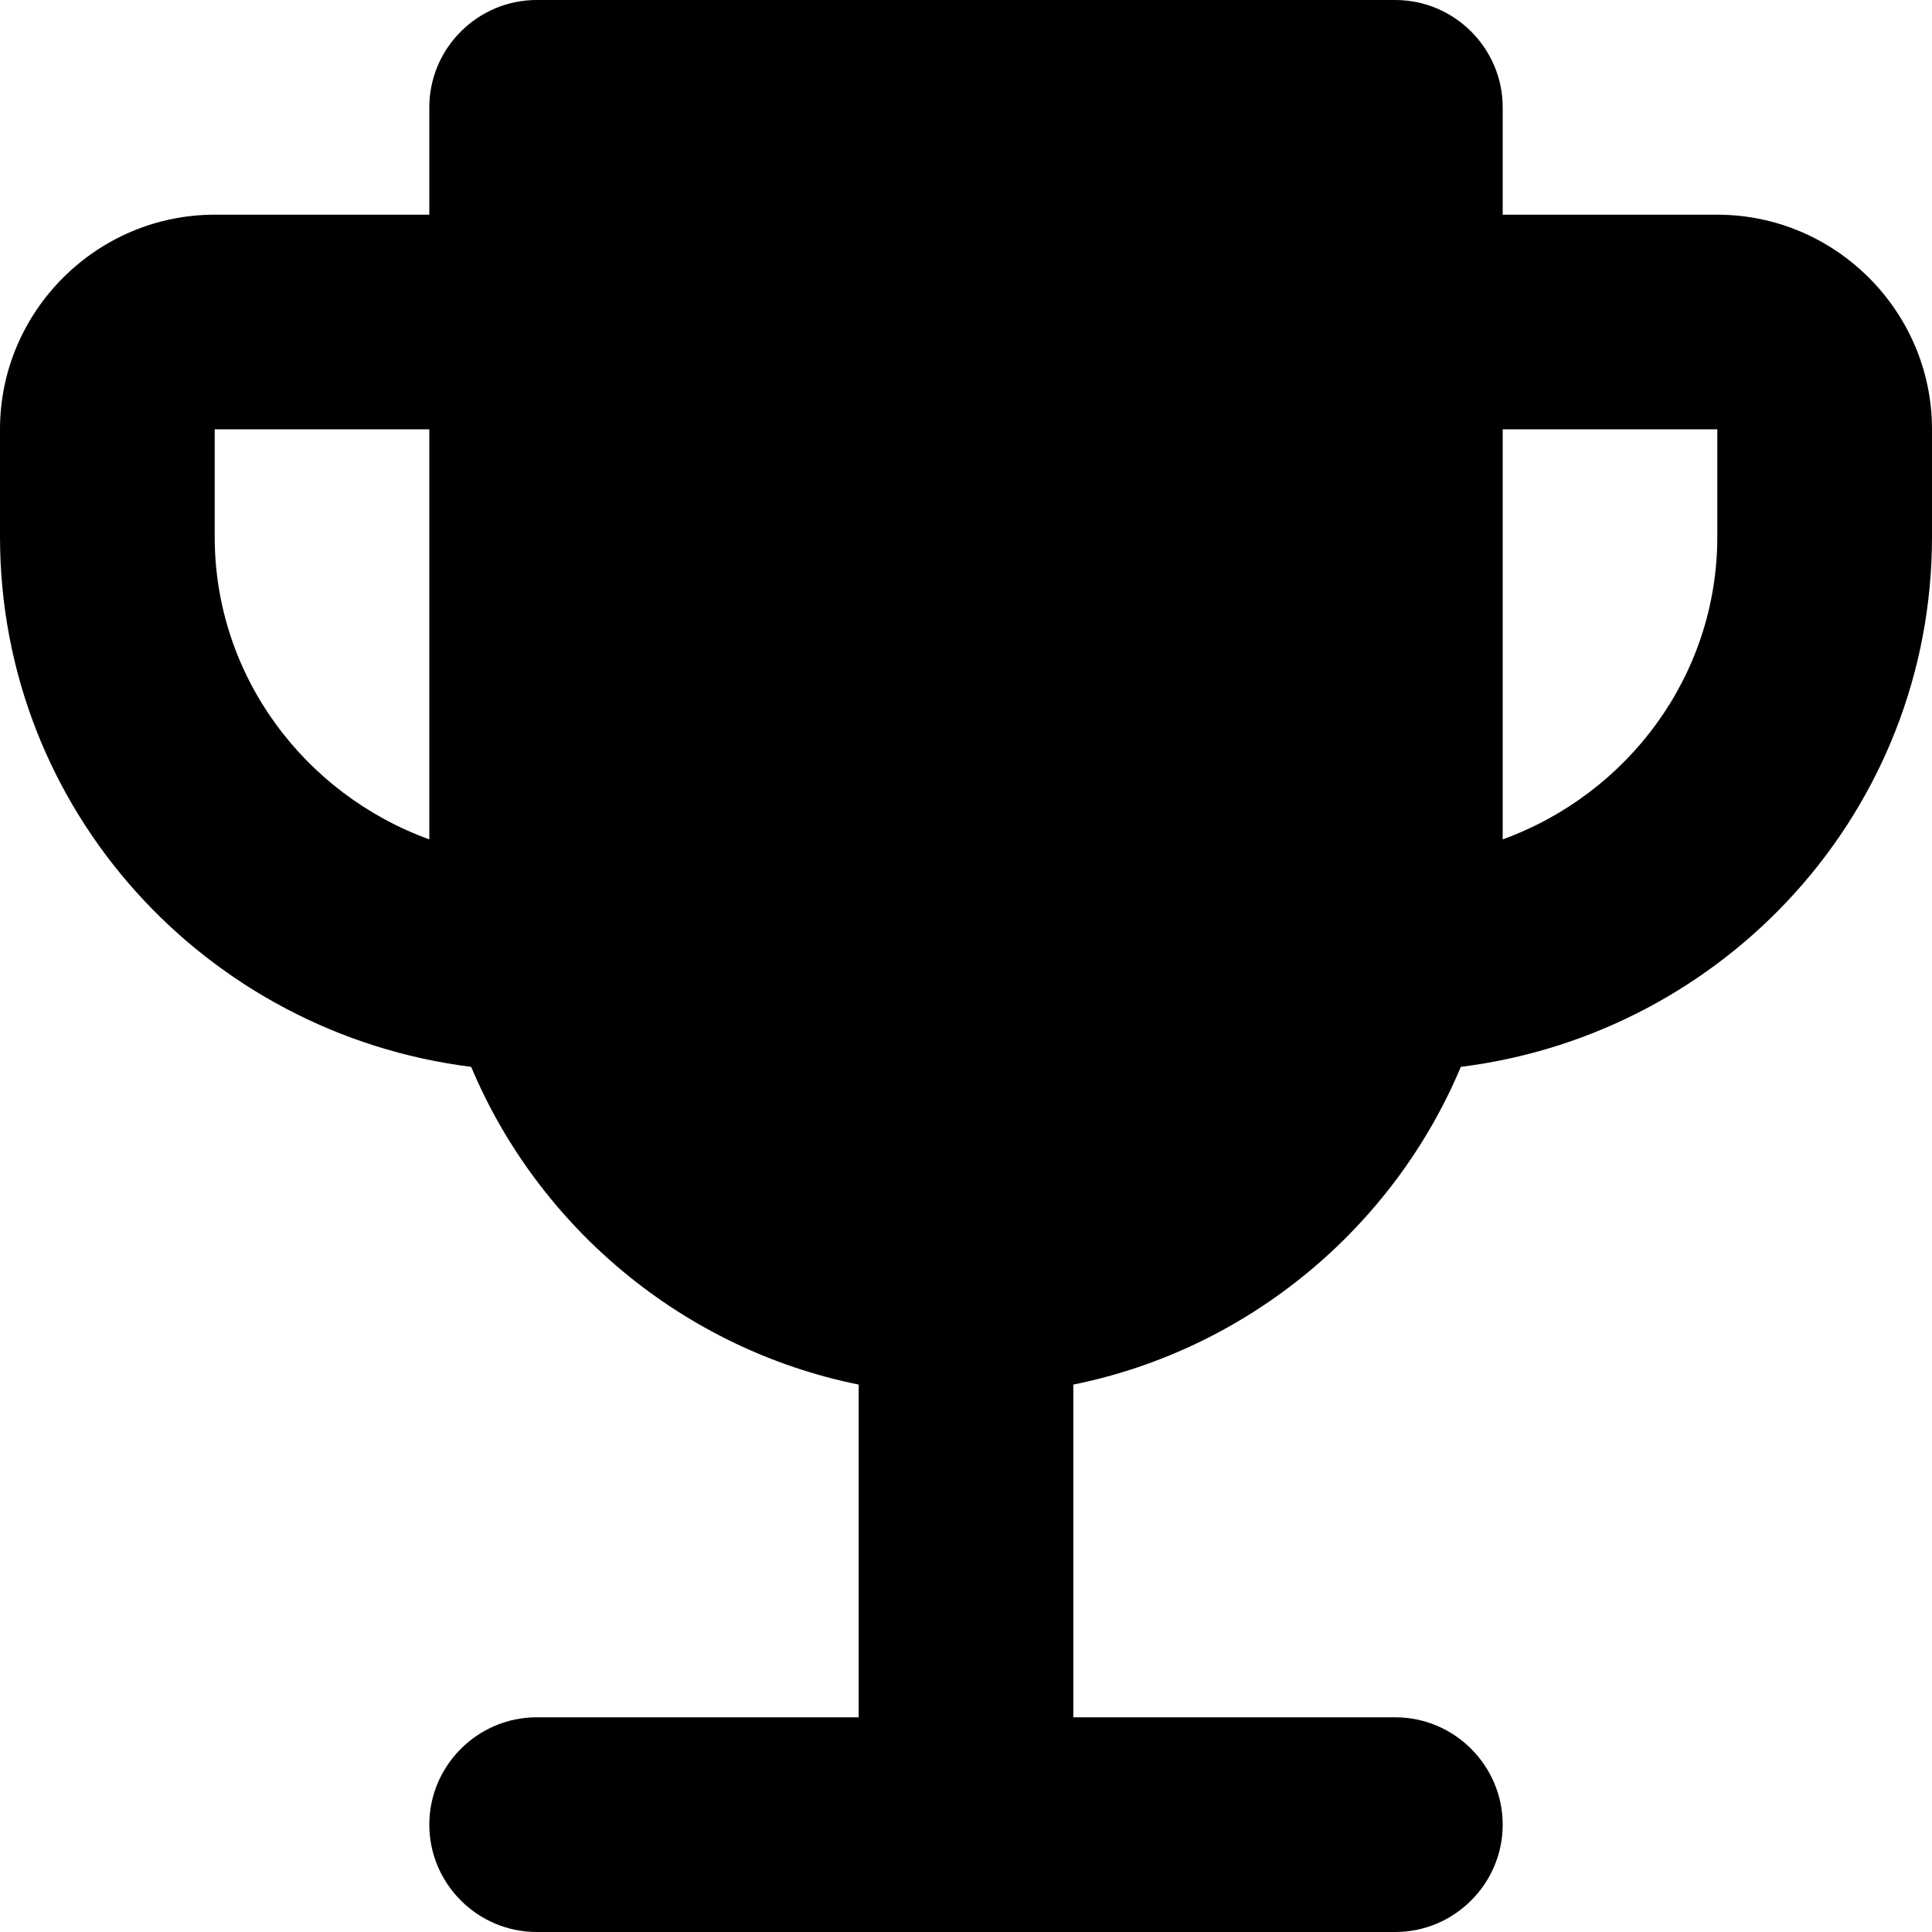<svg xmlns="http://www.w3.org/2000/svg" fill="none" viewBox="0 0 24 24" height="24" width="24">
<path fill="black" d="M21.333 2.667H18.667V1.333C18.667 0.6 18.067 0 17.333 0H6.667C5.933 0 5.333 0.6 5.333 1.333V2.667H2.667C1.2 2.667 0 3.867 0 5.333V6.667C0 10.067 2.56 12.84 5.853 13.253C6.693 15.253 8.493 16.76 10.667 17.2V21.333H6.667C5.933 21.333 5.333 21.933 5.333 22.667C5.333 23.4 5.933 24 6.667 24H17.333C18.067 24 18.667 23.4 18.667 22.667C18.667 21.933 18.067 21.333 17.333 21.333H13.333V17.2C15.507 16.76 17.307 15.253 18.147 13.253C21.44 12.84 24 10.067 24 6.667V5.333C24 3.867 22.8 2.667 21.333 2.667ZM2.667 6.667V5.333H5.333V10.427C3.787 9.867 2.667 8.4 2.667 6.667ZM21.333 6.667C21.333 8.4 20.213 9.867 18.667 10.427V5.333H21.333V6.667Z"></path>
</svg>
